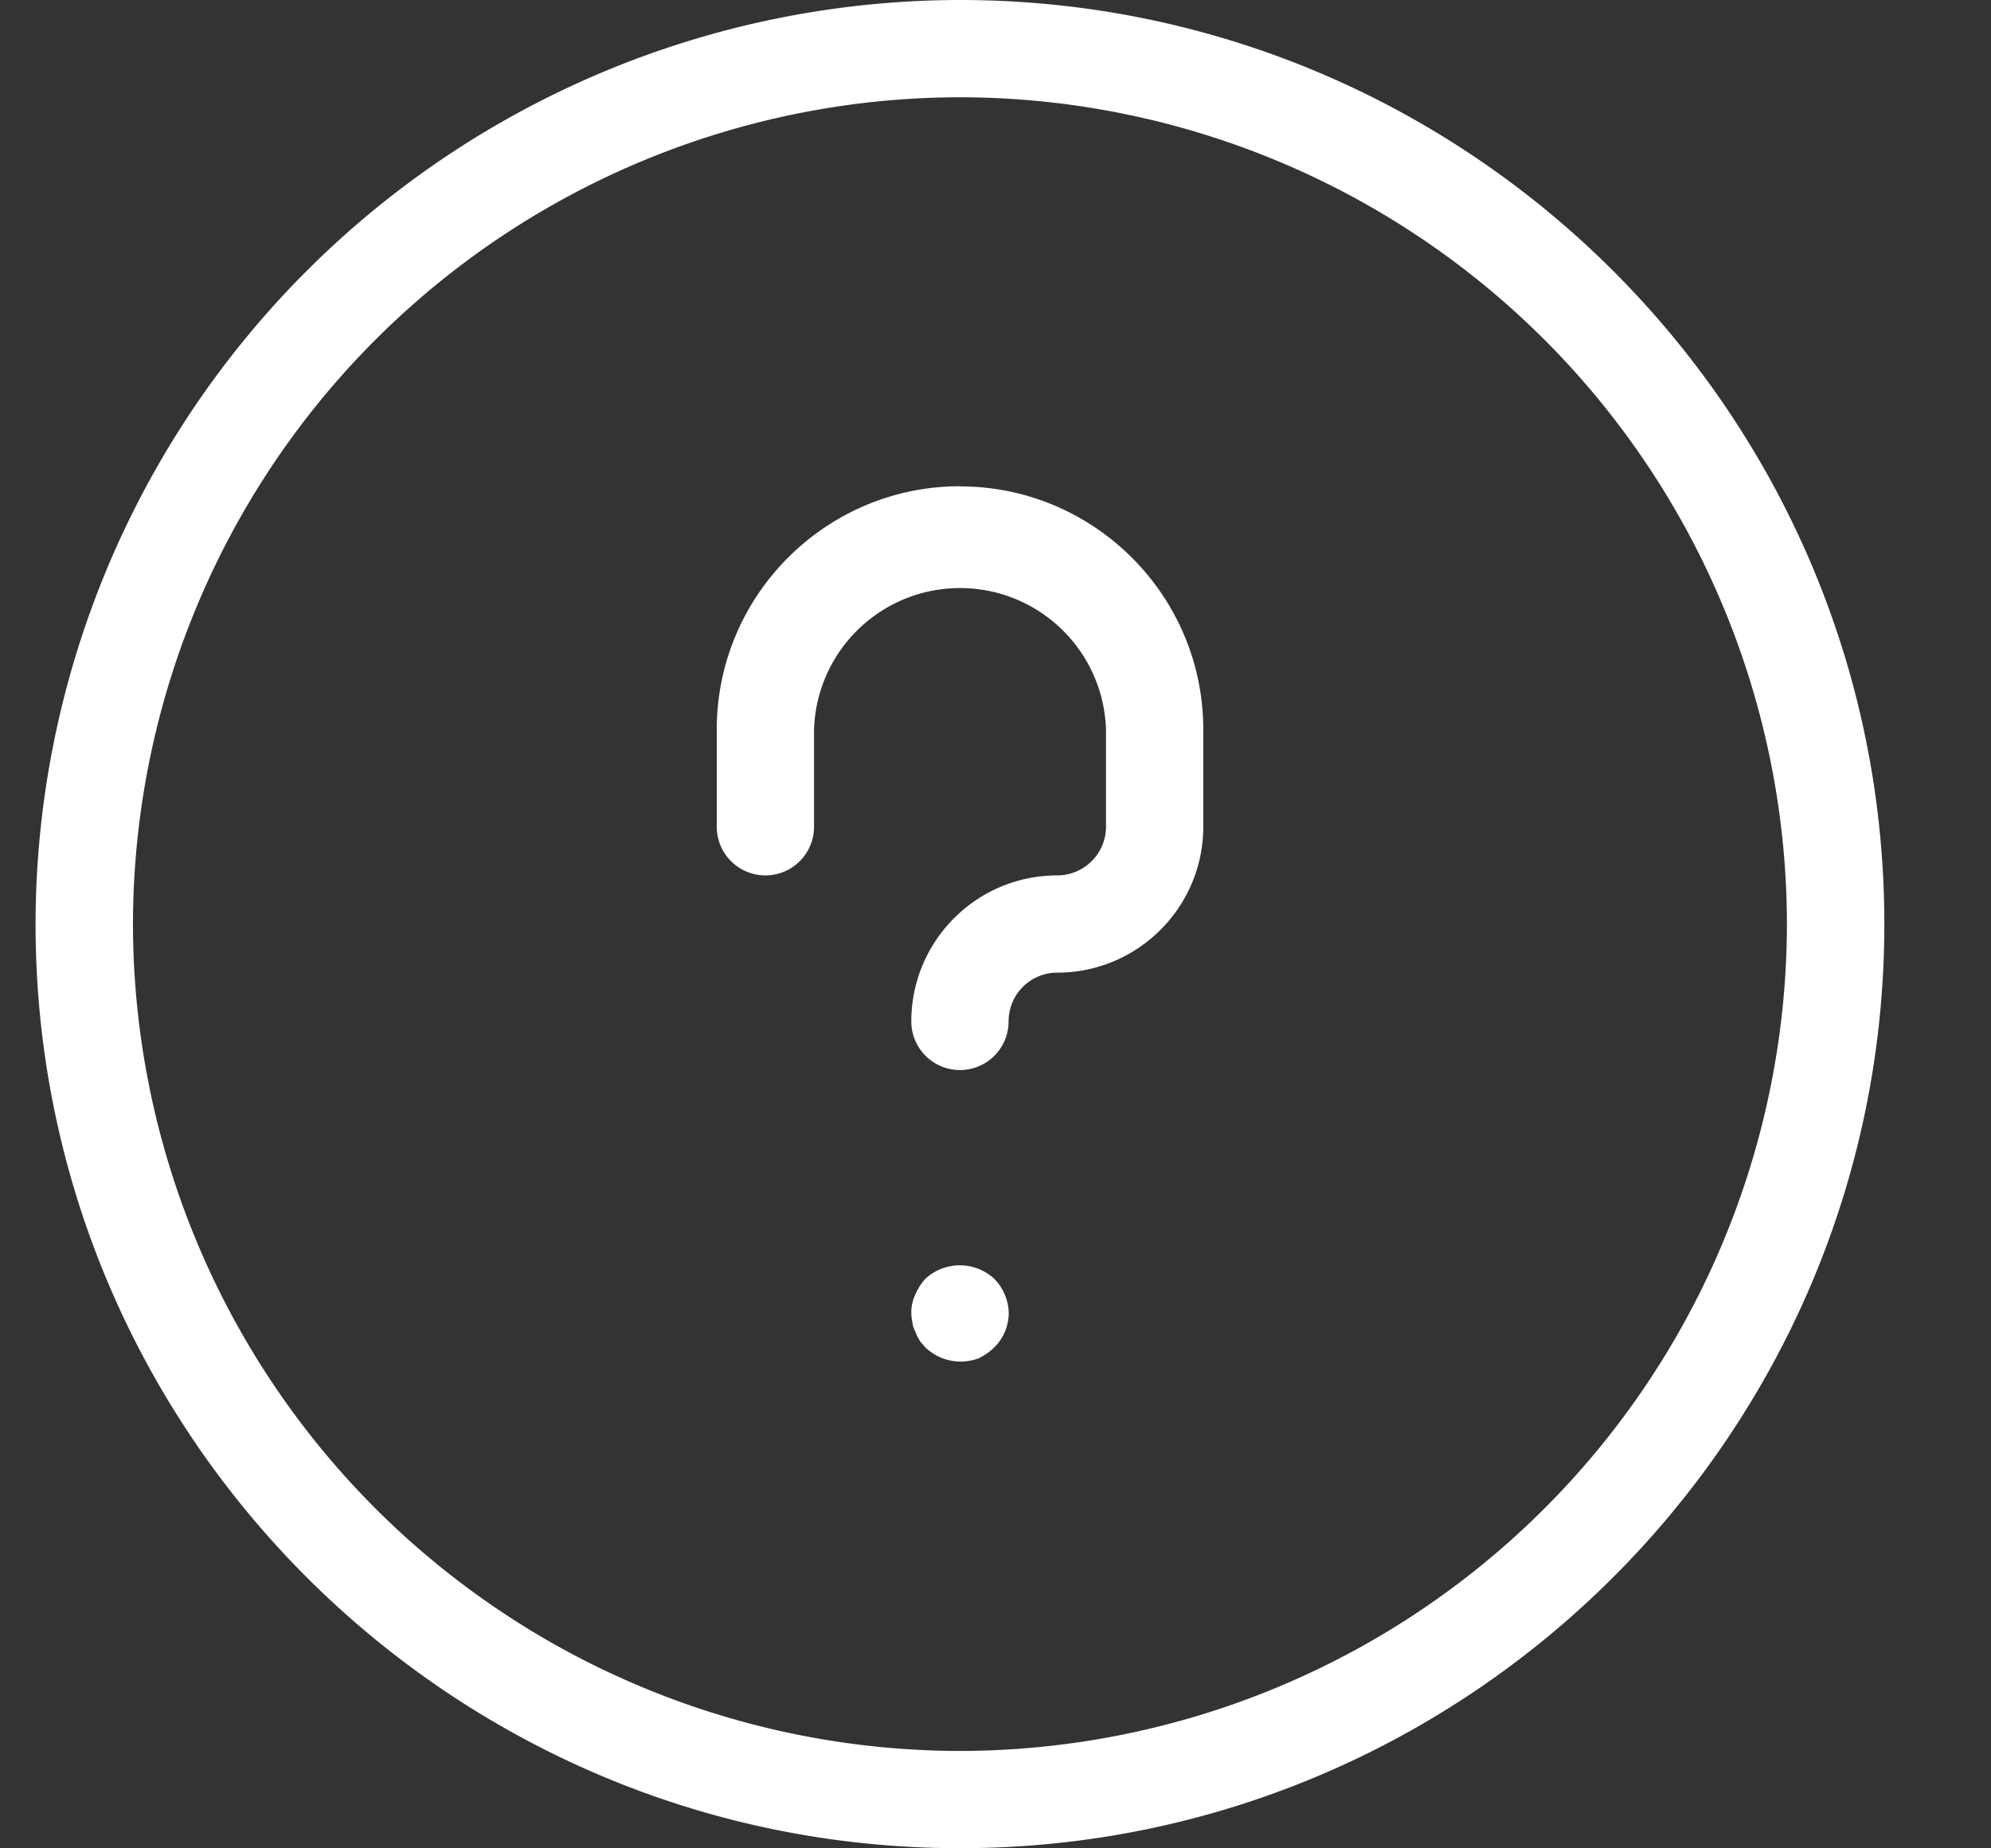 <svg xmlns="http://www.w3.org/2000/svg" width="14" height="13"><rect width="100%" height="100%" fill="#333333" stroke="none"/><path fill="#fff" d="M6.75 12.315A5.822 5.822 0 0 1 .935 6.499 5.822 5.822 0 0 1 6.75.684a5.822 5.822 0 0 1 5.815 5.815 5.822 5.822 0 0 1-5.815 5.816zM6.75 0a6.507 6.507 0 0 0-6.5 6.5c0 3.583 2.916 6.499 6.5 6.499 3.583 0 6.5-2.916 6.5-6.5S10.333 0 6.75 0z"/><path fill="#fff" d="M6.75 3.42c-.943 0-1.71.768-1.71 1.711v.684a.342.342 0 10.684 0v-.684a1.027 1.027 0 012.053 0v.684a.343.343 0 01-.343.342c-.566 0-1.026.46-1.026 1.027a.342.342 0 10.684 0c0-.19.153-.343.342-.343.566 0 1.027-.46 1.027-1.026v-.684c0-.943-.768-1.71-1.71-1.71zM6.99 8.993a.357.357 0 00-.482 0 .397.397 0 00-.072.112.294.294 0 00-.028.13c0 .024.004.045.008.069a.19.19 0 00.02.061c.007.021.017.041.03.062.01.017.028.034.042.051a.36.36 0 00.372.076.4.4 0 00.11-.076.34.34 0 00.103-.243.341.341 0 00-.028-.13.343.343 0 00-.075-.112z"/></svg>